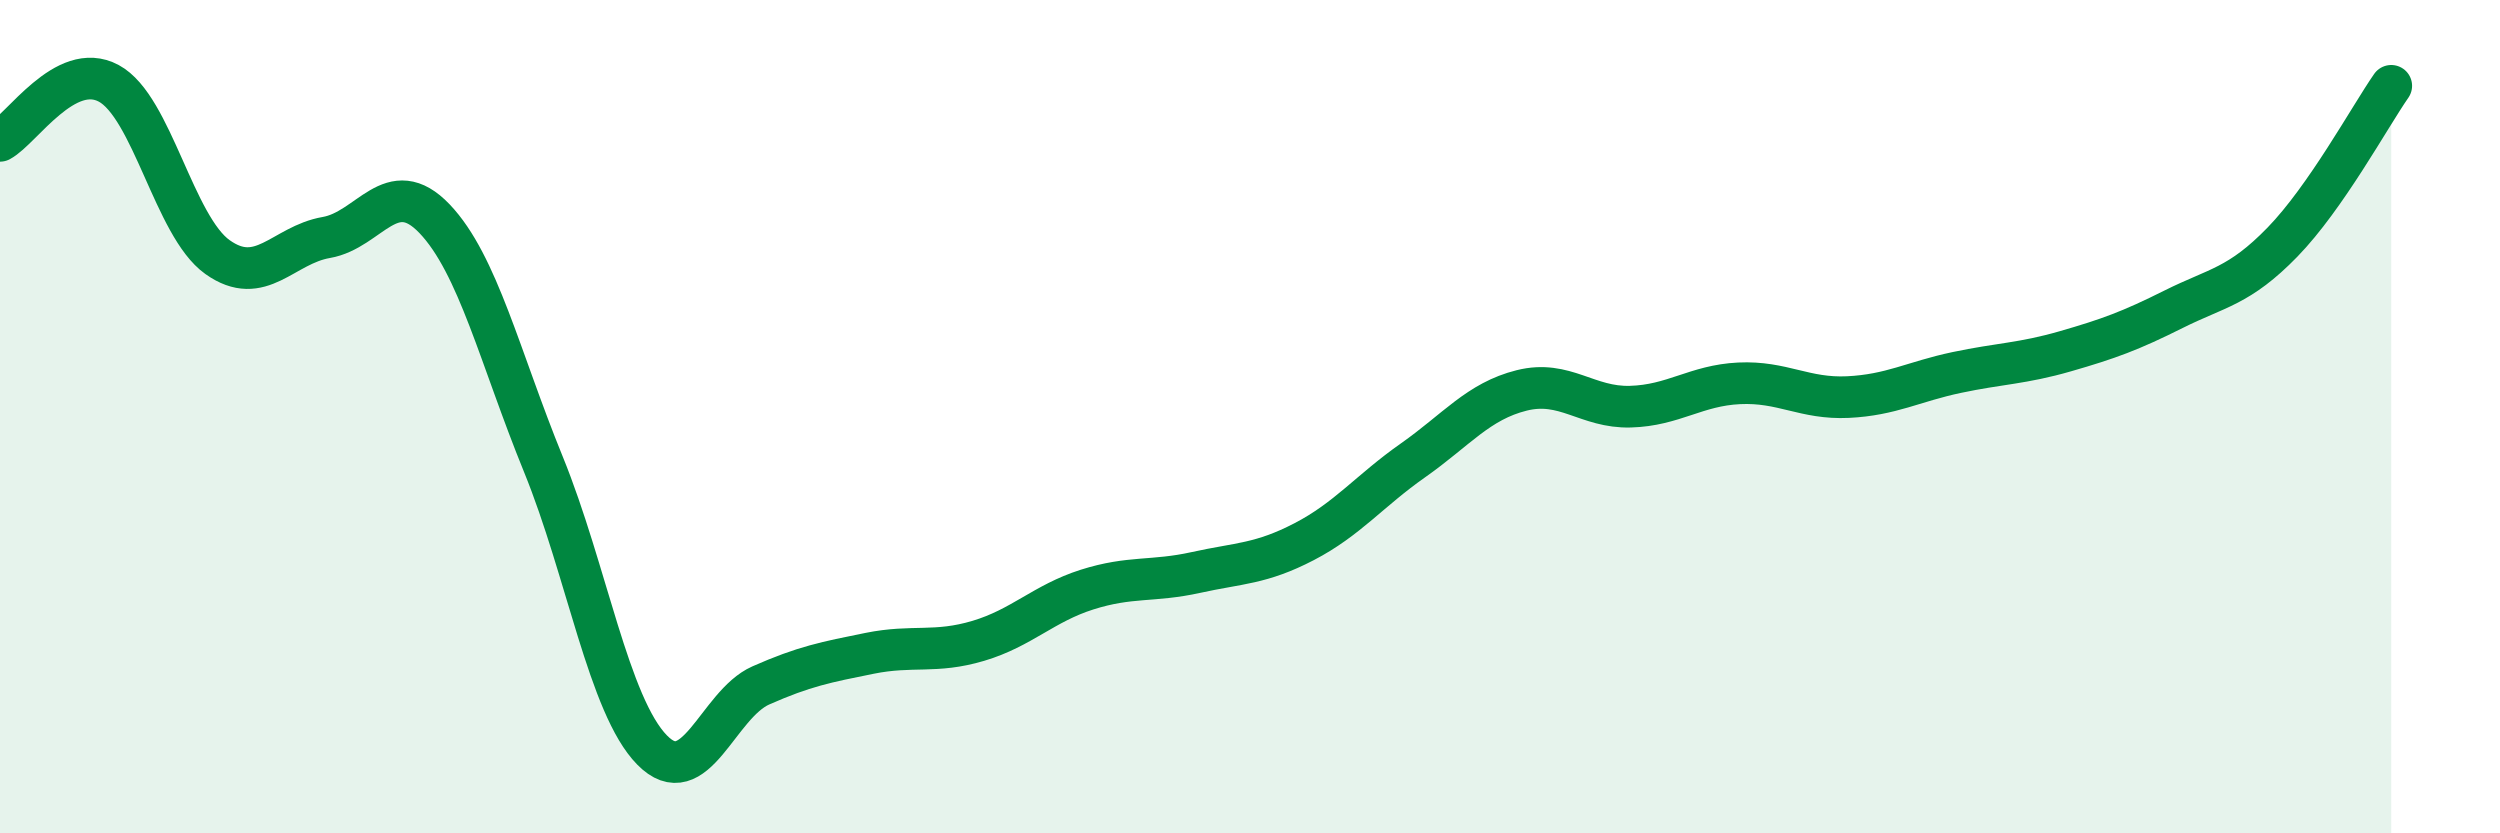 
    <svg width="60" height="20" viewBox="0 0 60 20" xmlns="http://www.w3.org/2000/svg">
      <path
        d="M 0,3.38 C 0.52,3.1 1.57,1.44 2.61,2 C 3.65,2.56 4.18,5.43 5.22,6.17 C 6.26,6.91 6.79,5.88 7.83,5.7 C 8.87,5.52 9.39,4.16 10.43,5.25 C 11.47,6.34 12,8.59 13.04,11.14 C 14.08,13.69 14.61,16.94 15.65,18 C 16.69,19.06 17.22,16.91 18.26,16.45 C 19.3,15.99 19.83,15.89 20.87,15.68 C 21.91,15.47 22.44,15.69 23.48,15.38 C 24.52,15.07 25.05,14.48 26.09,14.15 C 27.13,13.82 27.66,13.97 28.7,13.74 C 29.74,13.51 30.26,13.54 31.3,13 C 32.34,12.46 32.87,11.78 33.91,11.05 C 34.95,10.32 35.48,9.63 36.52,9.37 C 37.56,9.11 38.09,9.79 39.13,9.76 C 40.17,9.73 40.7,9.25 41.74,9.2 C 42.78,9.15 43.31,9.58 44.35,9.53 C 45.39,9.48 45.92,9.16 46.96,8.94 C 48,8.72 48.53,8.73 49.57,8.43 C 50.61,8.13 51.13,7.94 52.17,7.42 C 53.21,6.9 53.74,6.88 54.78,5.81 C 55.82,4.74 56.87,2.81 57.39,2.06L57.39 20L0 20Z"
        fill="#008740"
        opacity="0.1"
        stroke-linecap="round"
        stroke-linejoin="round"
      />
      <path
        d="M 0,3.38 C 0.52,3.1 1.57,1.44 2.61,2 C 3.65,2.56 4.18,5.43 5.22,6.17 C 6.26,6.91 6.79,5.88 7.83,5.7 C 8.87,5.52 9.39,4.16 10.43,5.25 C 11.47,6.34 12,8.59 13.04,11.14 C 14.08,13.69 14.61,16.94 15.65,18 C 16.69,19.06 17.22,16.91 18.26,16.45 C 19.3,15.99 19.83,15.89 20.87,15.68 C 21.91,15.47 22.44,15.69 23.48,15.38 C 24.52,15.07 25.05,14.48 26.09,14.15 C 27.13,13.82 27.66,13.97 28.7,13.74 C 29.74,13.51 30.26,13.54 31.3,13 C 32.34,12.46 32.87,11.78 33.91,11.05 C 34.95,10.32 35.48,9.63 36.52,9.37 C 37.56,9.11 38.09,9.79 39.13,9.76 C 40.17,9.73 40.7,9.25 41.74,9.2 C 42.78,9.15 43.31,9.58 44.35,9.53 C 45.39,9.48 45.92,9.16 46.96,8.94 C 48,8.72 48.53,8.73 49.57,8.43 C 50.61,8.13 51.13,7.94 52.17,7.42 C 53.21,6.9 53.74,6.88 54.78,5.81 C 55.82,4.74 56.87,2.81 57.39,2.06"
        stroke="#008740"
        stroke-width="1"
        fill="none"
        stroke-linecap="round"
        stroke-linejoin="round"
      />
    </svg>
  